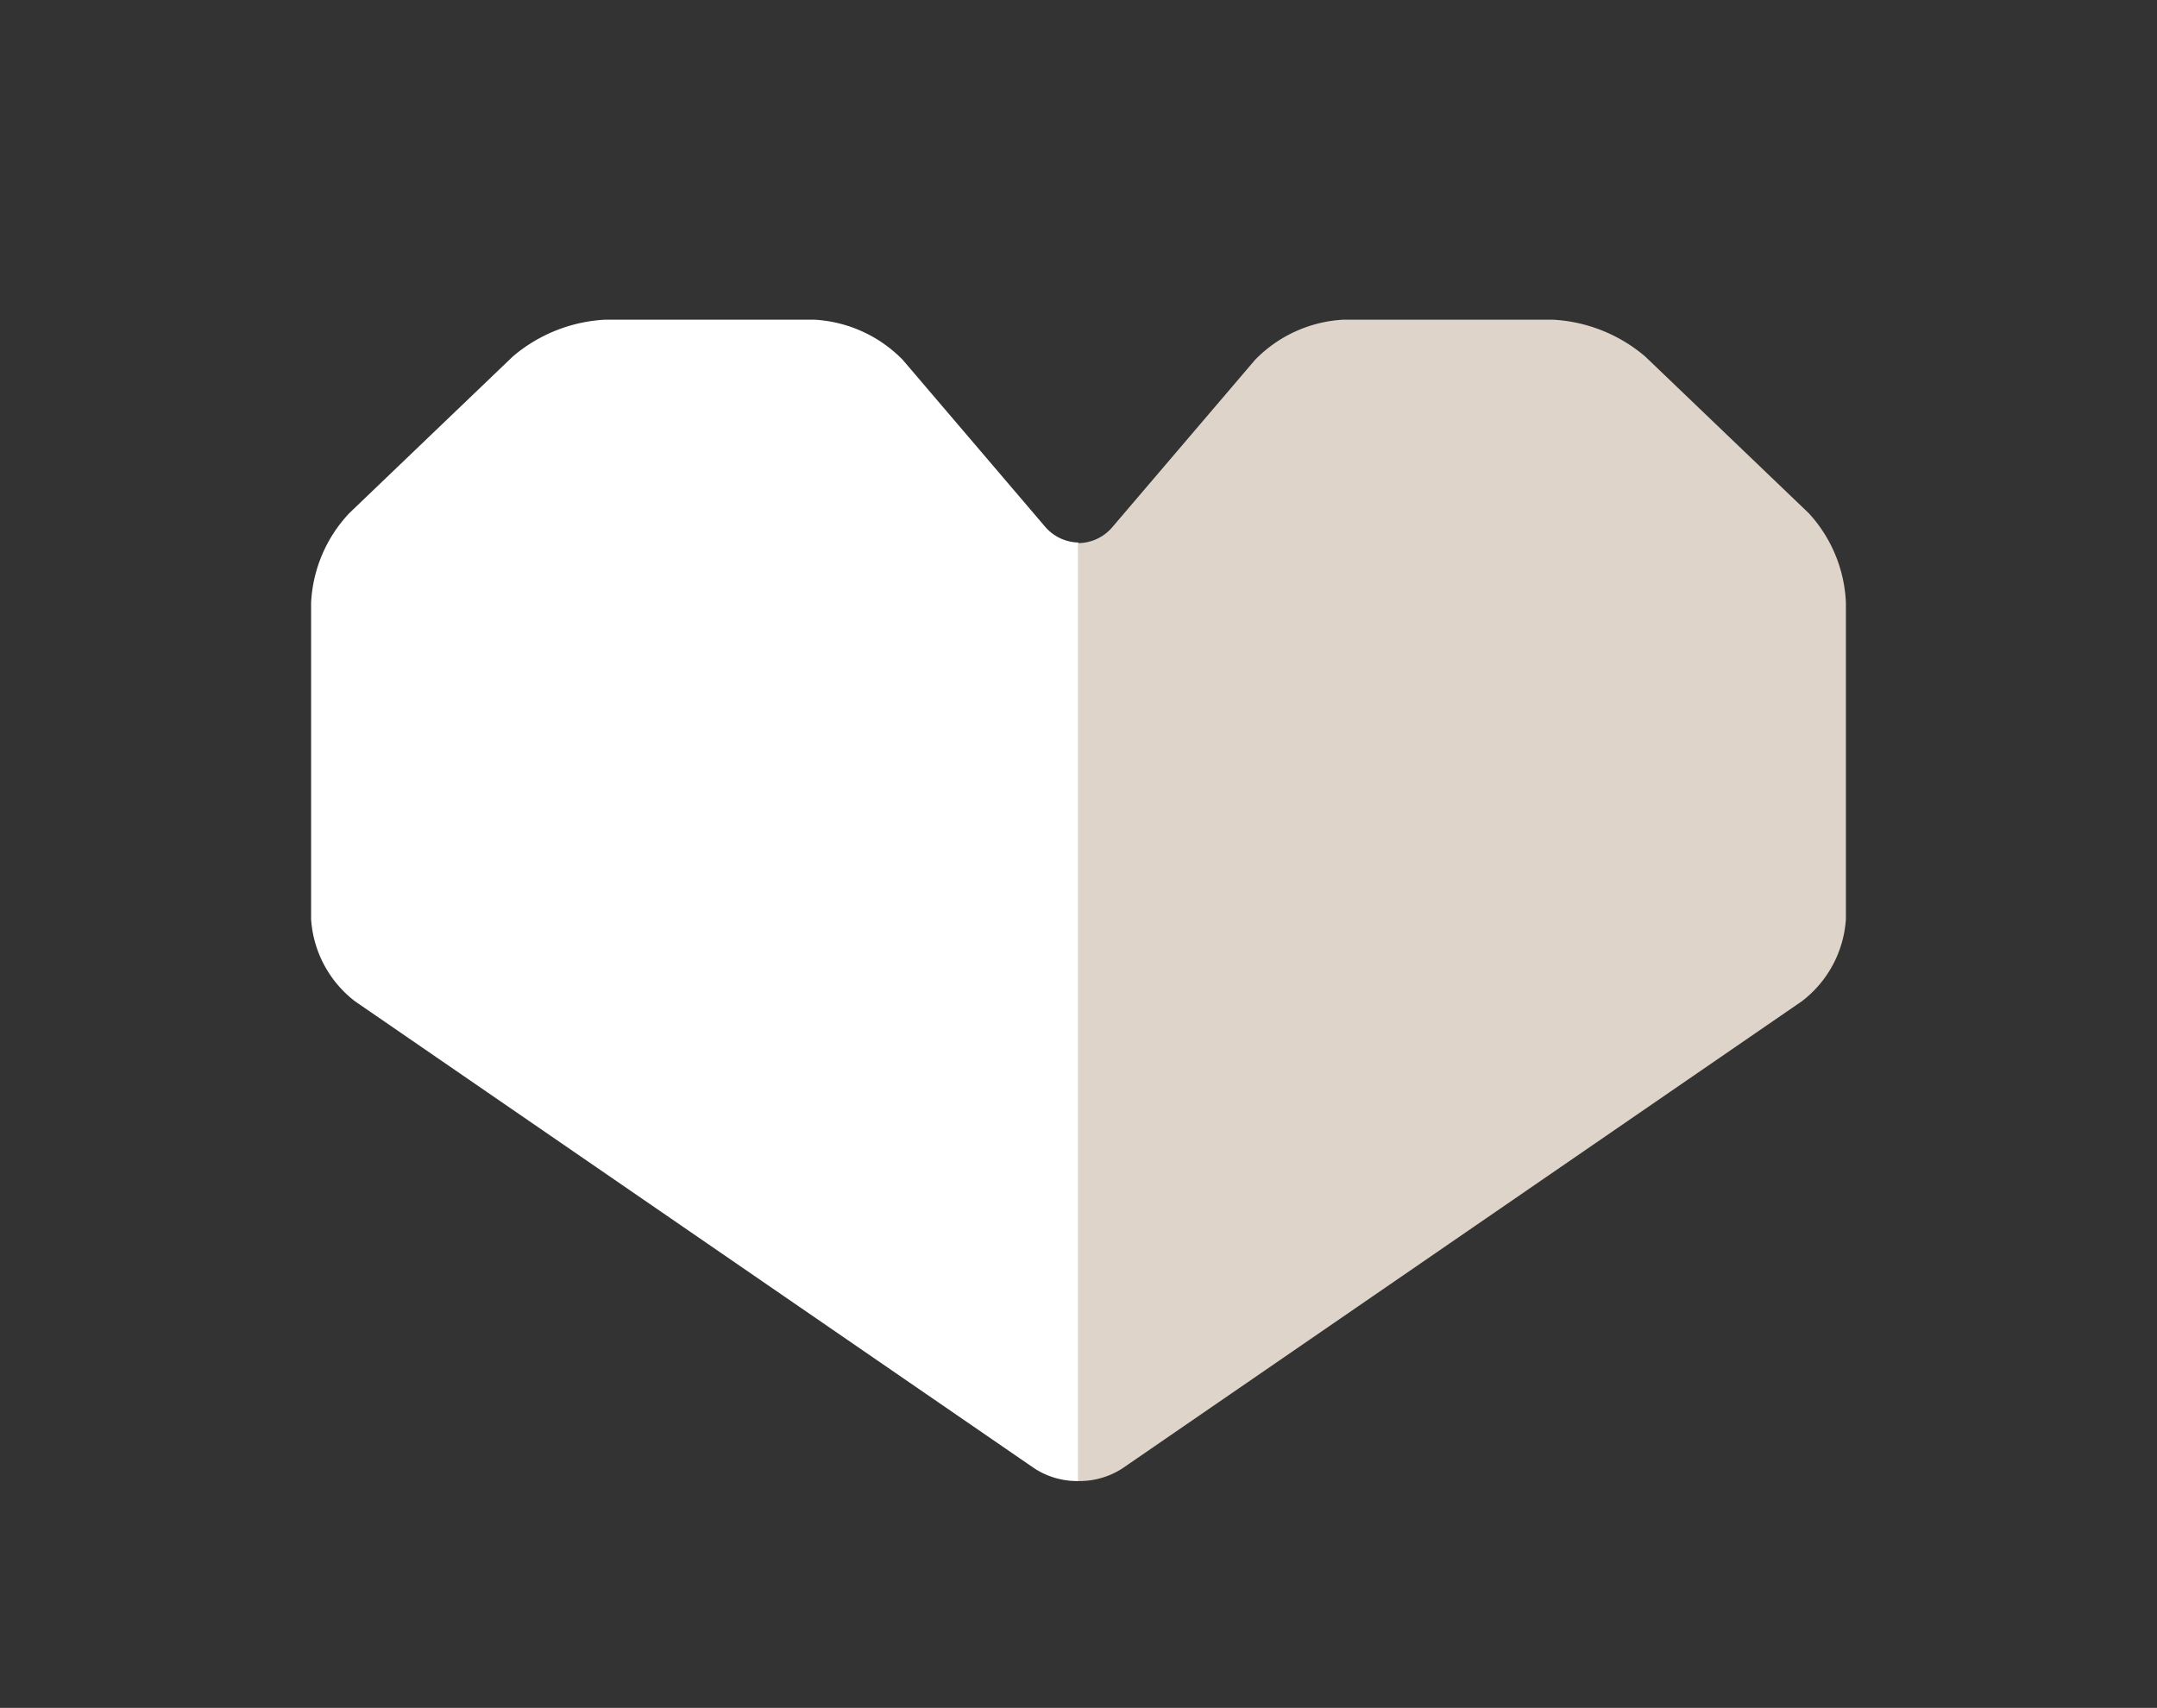 <svg xmlns="http://www.w3.org/2000/svg" width="107.33" height="85" viewBox="0 0 107.33 85"><rect x="0" y="0" width="107.33" height="85" fill="#333333" stroke="none"/><defs><style>.cls-1{fill:#fff;}.cls-2{fill:#ded4ca;}.cls-3{fill:none;}</style></defs><g id="レイヤー_2" data-name="レイヤー 2"><g id="design"><path class="cls-1" d="M52,26.21l-7.08-8.3a6.66,6.66,0,0,0-4.41-2H30.12a7.71,7.71,0,0,0-4.6,1.83l-8.14,7.8A7,7,0,0,0,15.48,30V45.74a5.61,5.61,0,0,0,2.18,4.09L51.47,73.08a3.9,3.9,0,0,0,2.19.63V27A2.24,2.24,0,0,1,52,26.21Z"/><path class="cls-2" d="M90,25.54l-8.14-7.8a7.71,7.71,0,0,0-4.6-1.83H66.85a6.63,6.63,0,0,0-4.4,2l-7.08,8.3a2.24,2.24,0,0,1-1.71.82V73.71a3.93,3.93,0,0,0,2.19-.63L89.66,49.83a5.59,5.59,0,0,0,2.19-4.09V30A7,7,0,0,0,90,25.54Z"/><rect class="cls-3" width="107.33" height="85"/></g></g></svg>